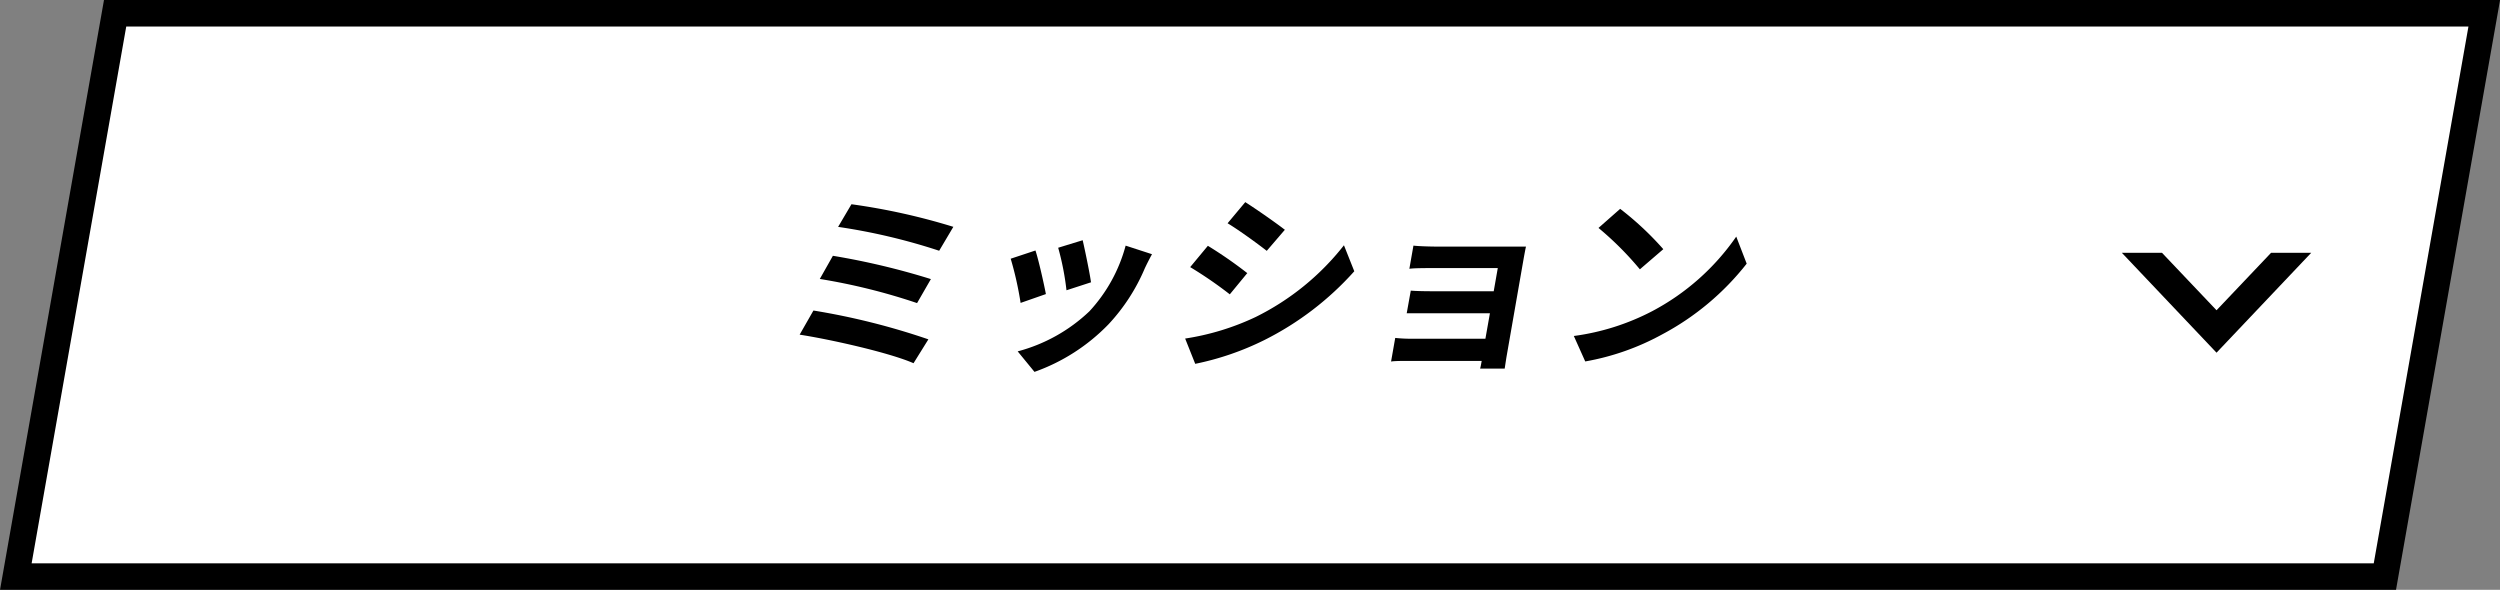 <svg viewBox="0 0 282.75 66.71" xmlns="http://www.w3.org/2000/svg"><rect x="0" y="0" width="282.75" height="66.71" fill="#808080" stroke="none"/><path d="m269.73 65.21h-267.94l11.23-63.71h267.95z" fill="#fff" fill-rule="evenodd" stroke="#000" stroke-miterlimit="10" stroke-width="3"/><path d="m105 38.38-1.68 2.7c-2.76-1.21-9.45-2.7-12.88-3.23l1.56-2.73a79.35 79.35 0 0 1 13 3.26zm.28-6.81-1.56 2.71a68.79 68.79 0 0 0 -11-2.73l1.48-2.62a82.2 82.2 0 0 1 11.1 2.64zm2.54-5.91-1.6 2.7a68.17 68.17 0 0 0 -11.43-2.7l1.51-2.56a72.53 72.53 0 0 1 11.54 2.56z"/><path d="m118.29 33.26-2.86 1a38 38 0 0 0 -1.12-5l2.8-.93c.36 1.09.95 3.72 1.18 4.93zm12-4.51c-.38.7-.6 1.15-.81 1.59a21.52 21.52 0 0 1 -4.11 6.34 21.74 21.74 0 0 1 -8.37 5.38l-1.9-2.32a18.69 18.69 0 0 0 8.11-4.53 17.6 17.6 0 0 0 4.1-7.43zm-6.87 3.17-2.8.91a30.45 30.45 0 0 0 -.94-4.81l2.77-.85c.22.93.81 3.75.94 4.75z"/><path d="m142 35.86a29 29 0 0 0 10-8.12l1.17 2.94a34.13 34.13 0 0 1 -10.17 7.78 31.78 31.78 0 0 1 -7.82 2.69l-1.14-2.86a28.69 28.69 0 0 0 7.96-2.43zm-.91-5-2 2.43a45.68 45.68 0 0 0 -4.48-3.08l2-2.41a48.28 48.28 0 0 1 4.47 3.1zm4.25-4.9-2.07 2.41c-1.09-.85-3.11-2.32-4.43-3.12l2-2.39c1.33.85 3.49 2.36 4.49 3.14z"/><path d="m170.41 40.22c-.06.34-.17 1.08-.23 1.47h-2.78c.06-.19.12-.54.18-.87h-8.34c-.62 0-1.53 0-1.91.07l.47-2.67a16.82 16.82 0 0 0 1.9.09h8.3l.51-2.88h-7c-.84 0-1.9 0-2.41 0l.46-2.56c.56.05 1.55.07 2.38.07h7l.46-2.62h-7.26c-.81 0-2.21 0-2.74.08l.46-2.62c.56.07 1.9.11 2.71.11h8.32 1.7c-.07.28-.2 1-.28 1.45z"/><path d="m186.87 35.19a26.7 26.7 0 0 0 9.5-8.43l1.18 3.06a30.07 30.07 0 0 1 -9.56 8 28.24 28.24 0 0 1 -8.7 3.06l-1.29-2.88a26.75 26.75 0 0 0 8.87-2.81zm1.24-7-2.64 2.27a35.65 35.65 0 0 0 -4.68-4.68l2.45-2.16a34.62 34.62 0 0 1 4.87 4.55z"/><path d="m256.86 28.59-6.17 6.5-6.17-6.5h-4.54l10.71 11.3 10.71-11.3z" fill-rule="evenodd"/></svg>